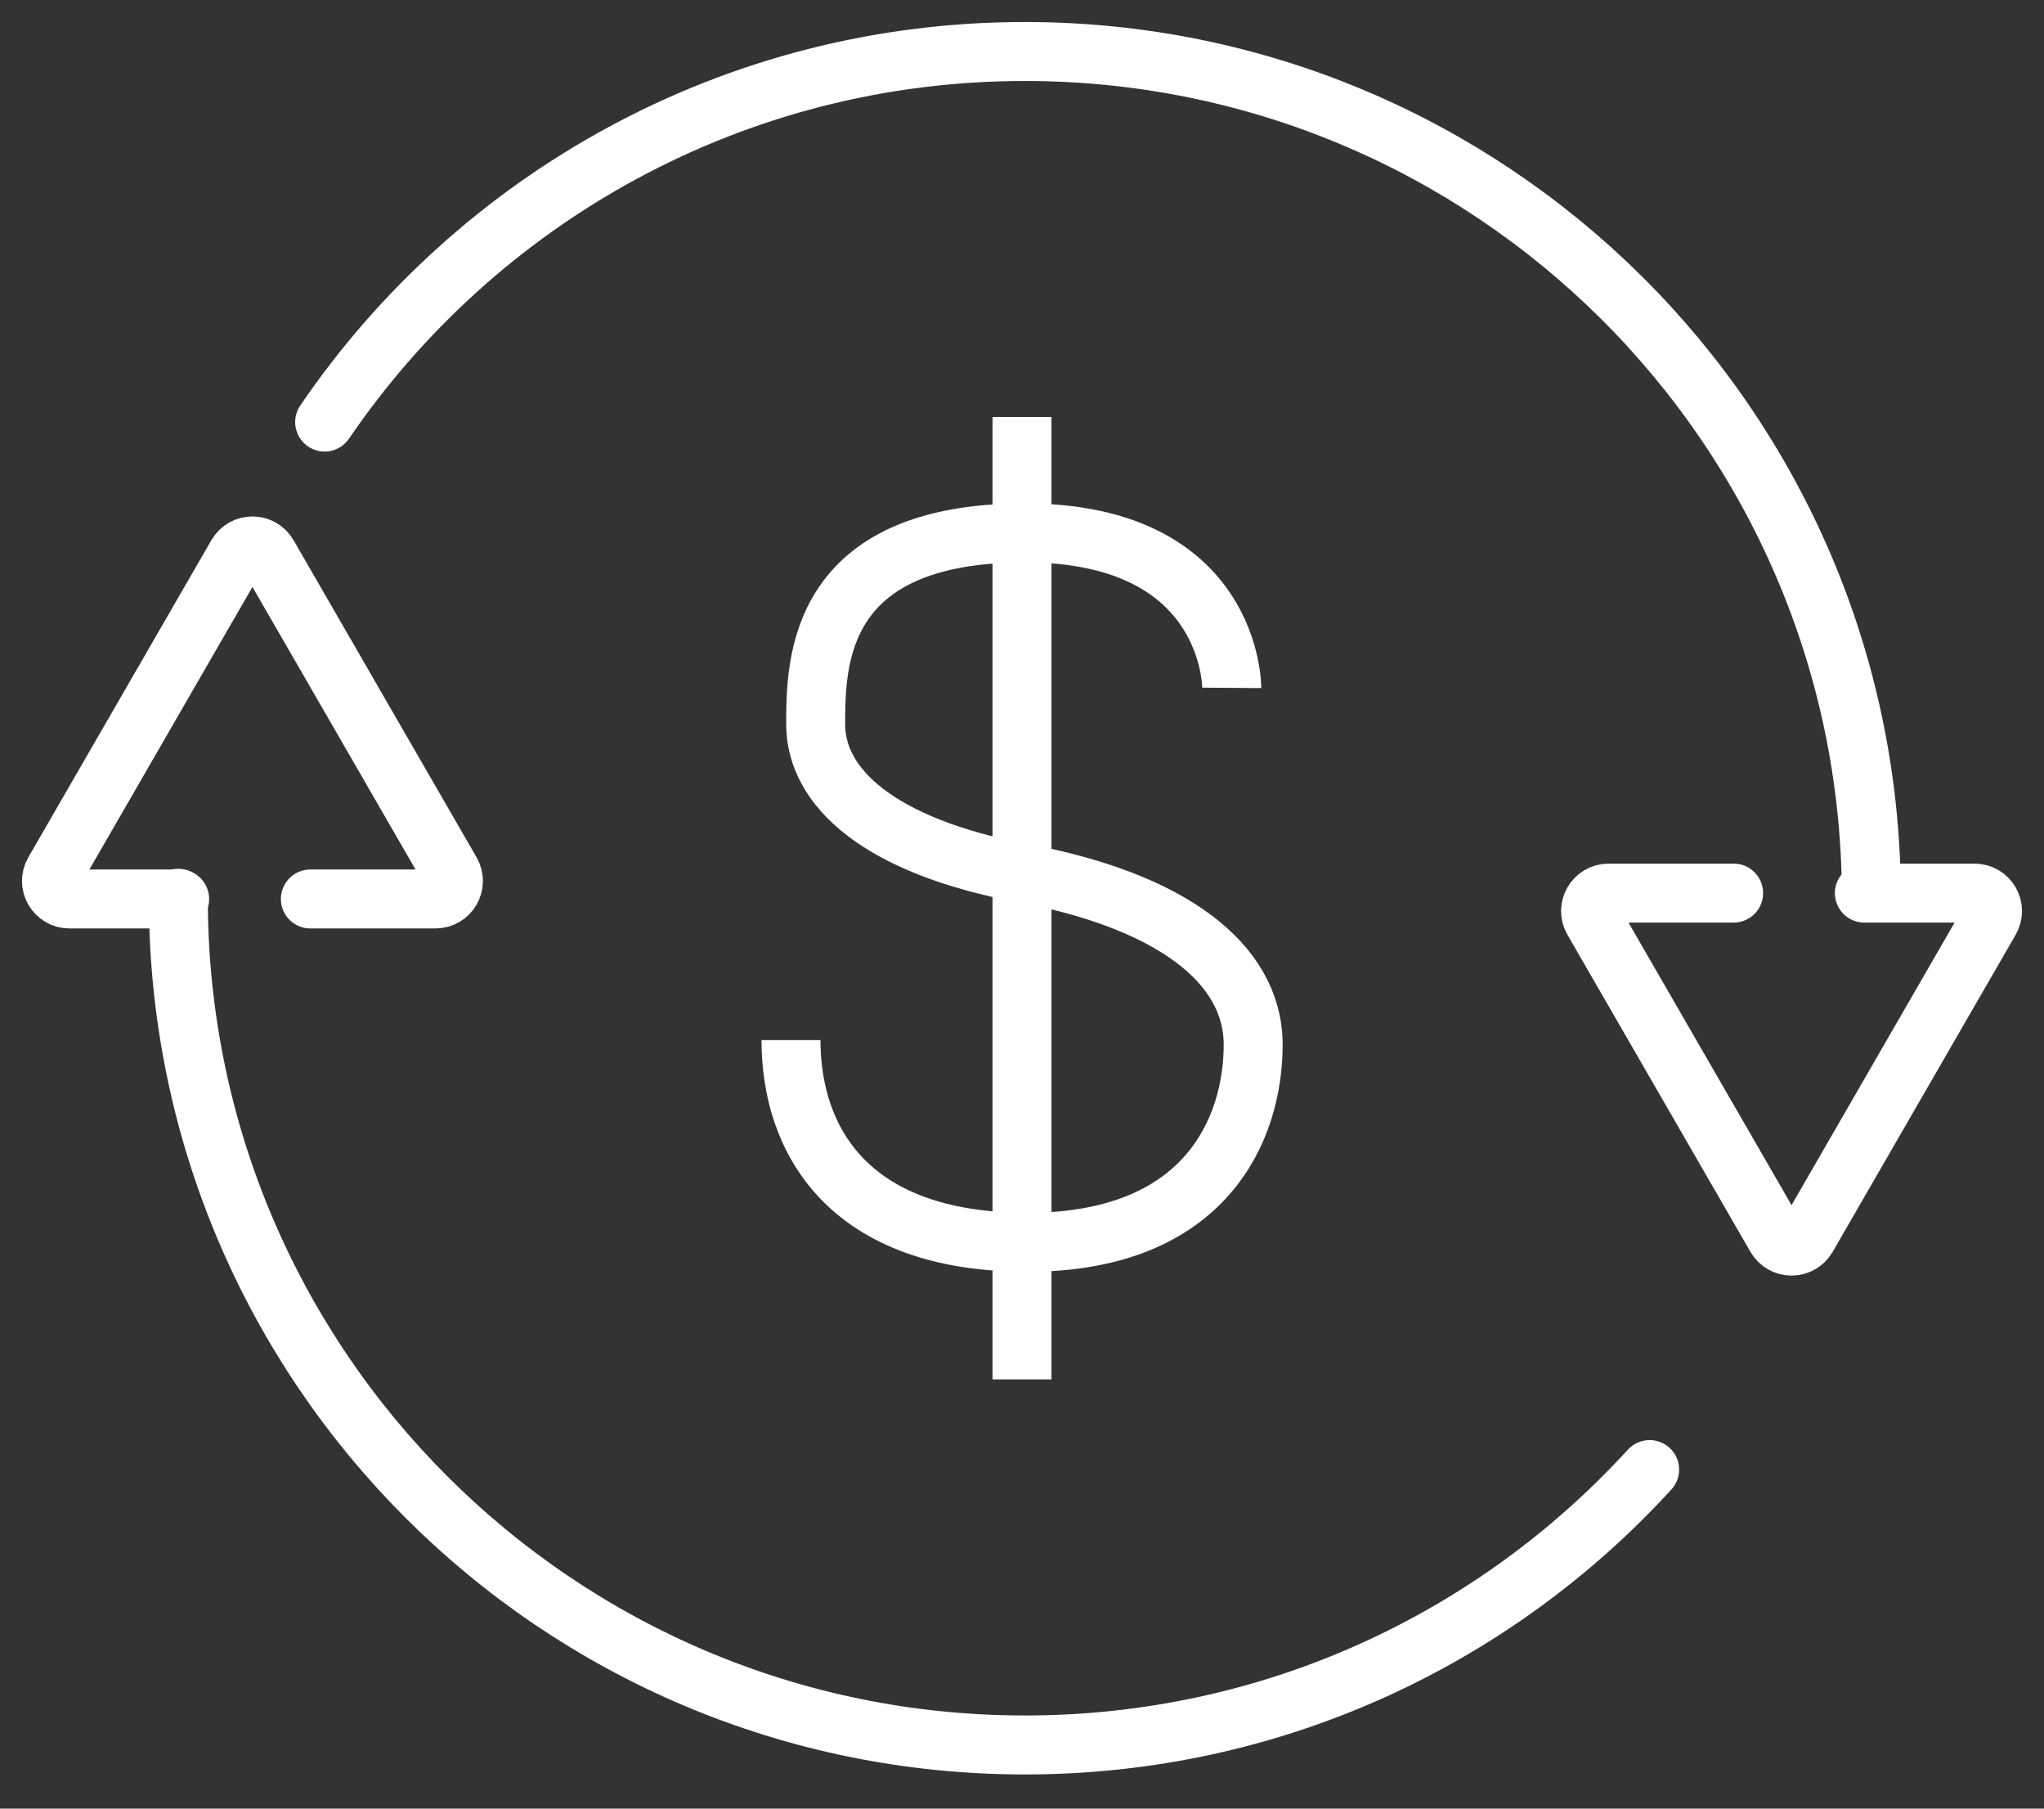 <svg width="52" height="46" viewBox="0 0 52 46" fill="none" xmlns="http://www.w3.org/2000/svg">
<rect x="0" y="0" width="52" height="46" fill="#333333" stroke="none"/>
<g clip-path="url(#clip0_1_250)">
<path d="M31.336 17.495C31.336 17.495 31.365 13.554 26.074 13.554C20.784 13.554 20.751 16.83 20.751 18.423C20.751 20.016 22.344 21.522 26.045 22.212C29.743 22.905 31.881 24.469 31.881 26.574C31.881 28.678 30.709 31.596 26.136 31.596C21.564 31.596 20.123 28.98 20.123 26.454" stroke="white" stroke-width="1.5" stroke-miterlimit="10"/>
<path d="M26 10.607V35.083" stroke="white" stroke-width="1.5" stroke-miterlimit="10"/>
<path d="M8.259 10.735C12.134 5.048 18.667 1.31 26.07 1.31C37.914 1.31 47.525 10.871 47.608 22.695C47.608 22.707 47.608 22.695 47.608 22.707" stroke="white" stroke-width="1.5" stroke-miterlimit="10" stroke-linecap="round"/>
<path d="M41.967 37.377C38.029 41.682 32.368 44.381 26.074 44.381C14.197 44.381 4.561 34.765 4.537 22.892C4.537 22.876 4.537 22.86 4.537 22.847" stroke="white" stroke-width="1.5" stroke-miterlimit="10" stroke-linecap="round"/>
<path d="M7.896 22.864H11.078C11.428 22.864 11.651 22.484 11.474 22.179L6.819 14.115C6.641 13.809 6.204 13.809 6.026 14.115L1.371 22.179C1.194 22.484 1.417 22.864 1.768 22.864H4.57" stroke="white" stroke-width="1.5" stroke-miterlimit="10" stroke-linecap="round"/>
<path d="M44.104 22.715H40.922C40.572 22.715 40.349 23.095 40.526 23.4L45.181 31.464C45.359 31.769 45.796 31.769 45.974 31.464L50.629 23.4C50.806 23.095 50.583 22.715 50.232 22.715H47.43" stroke="white" stroke-width="1.5" stroke-miterlimit="10" stroke-linecap="round"/>
</g>
<defs>
<clipPath id="clip0_1_250">
<rect width="52" height="46" fill="white"/>
</clipPath>
</defs>
</svg>

